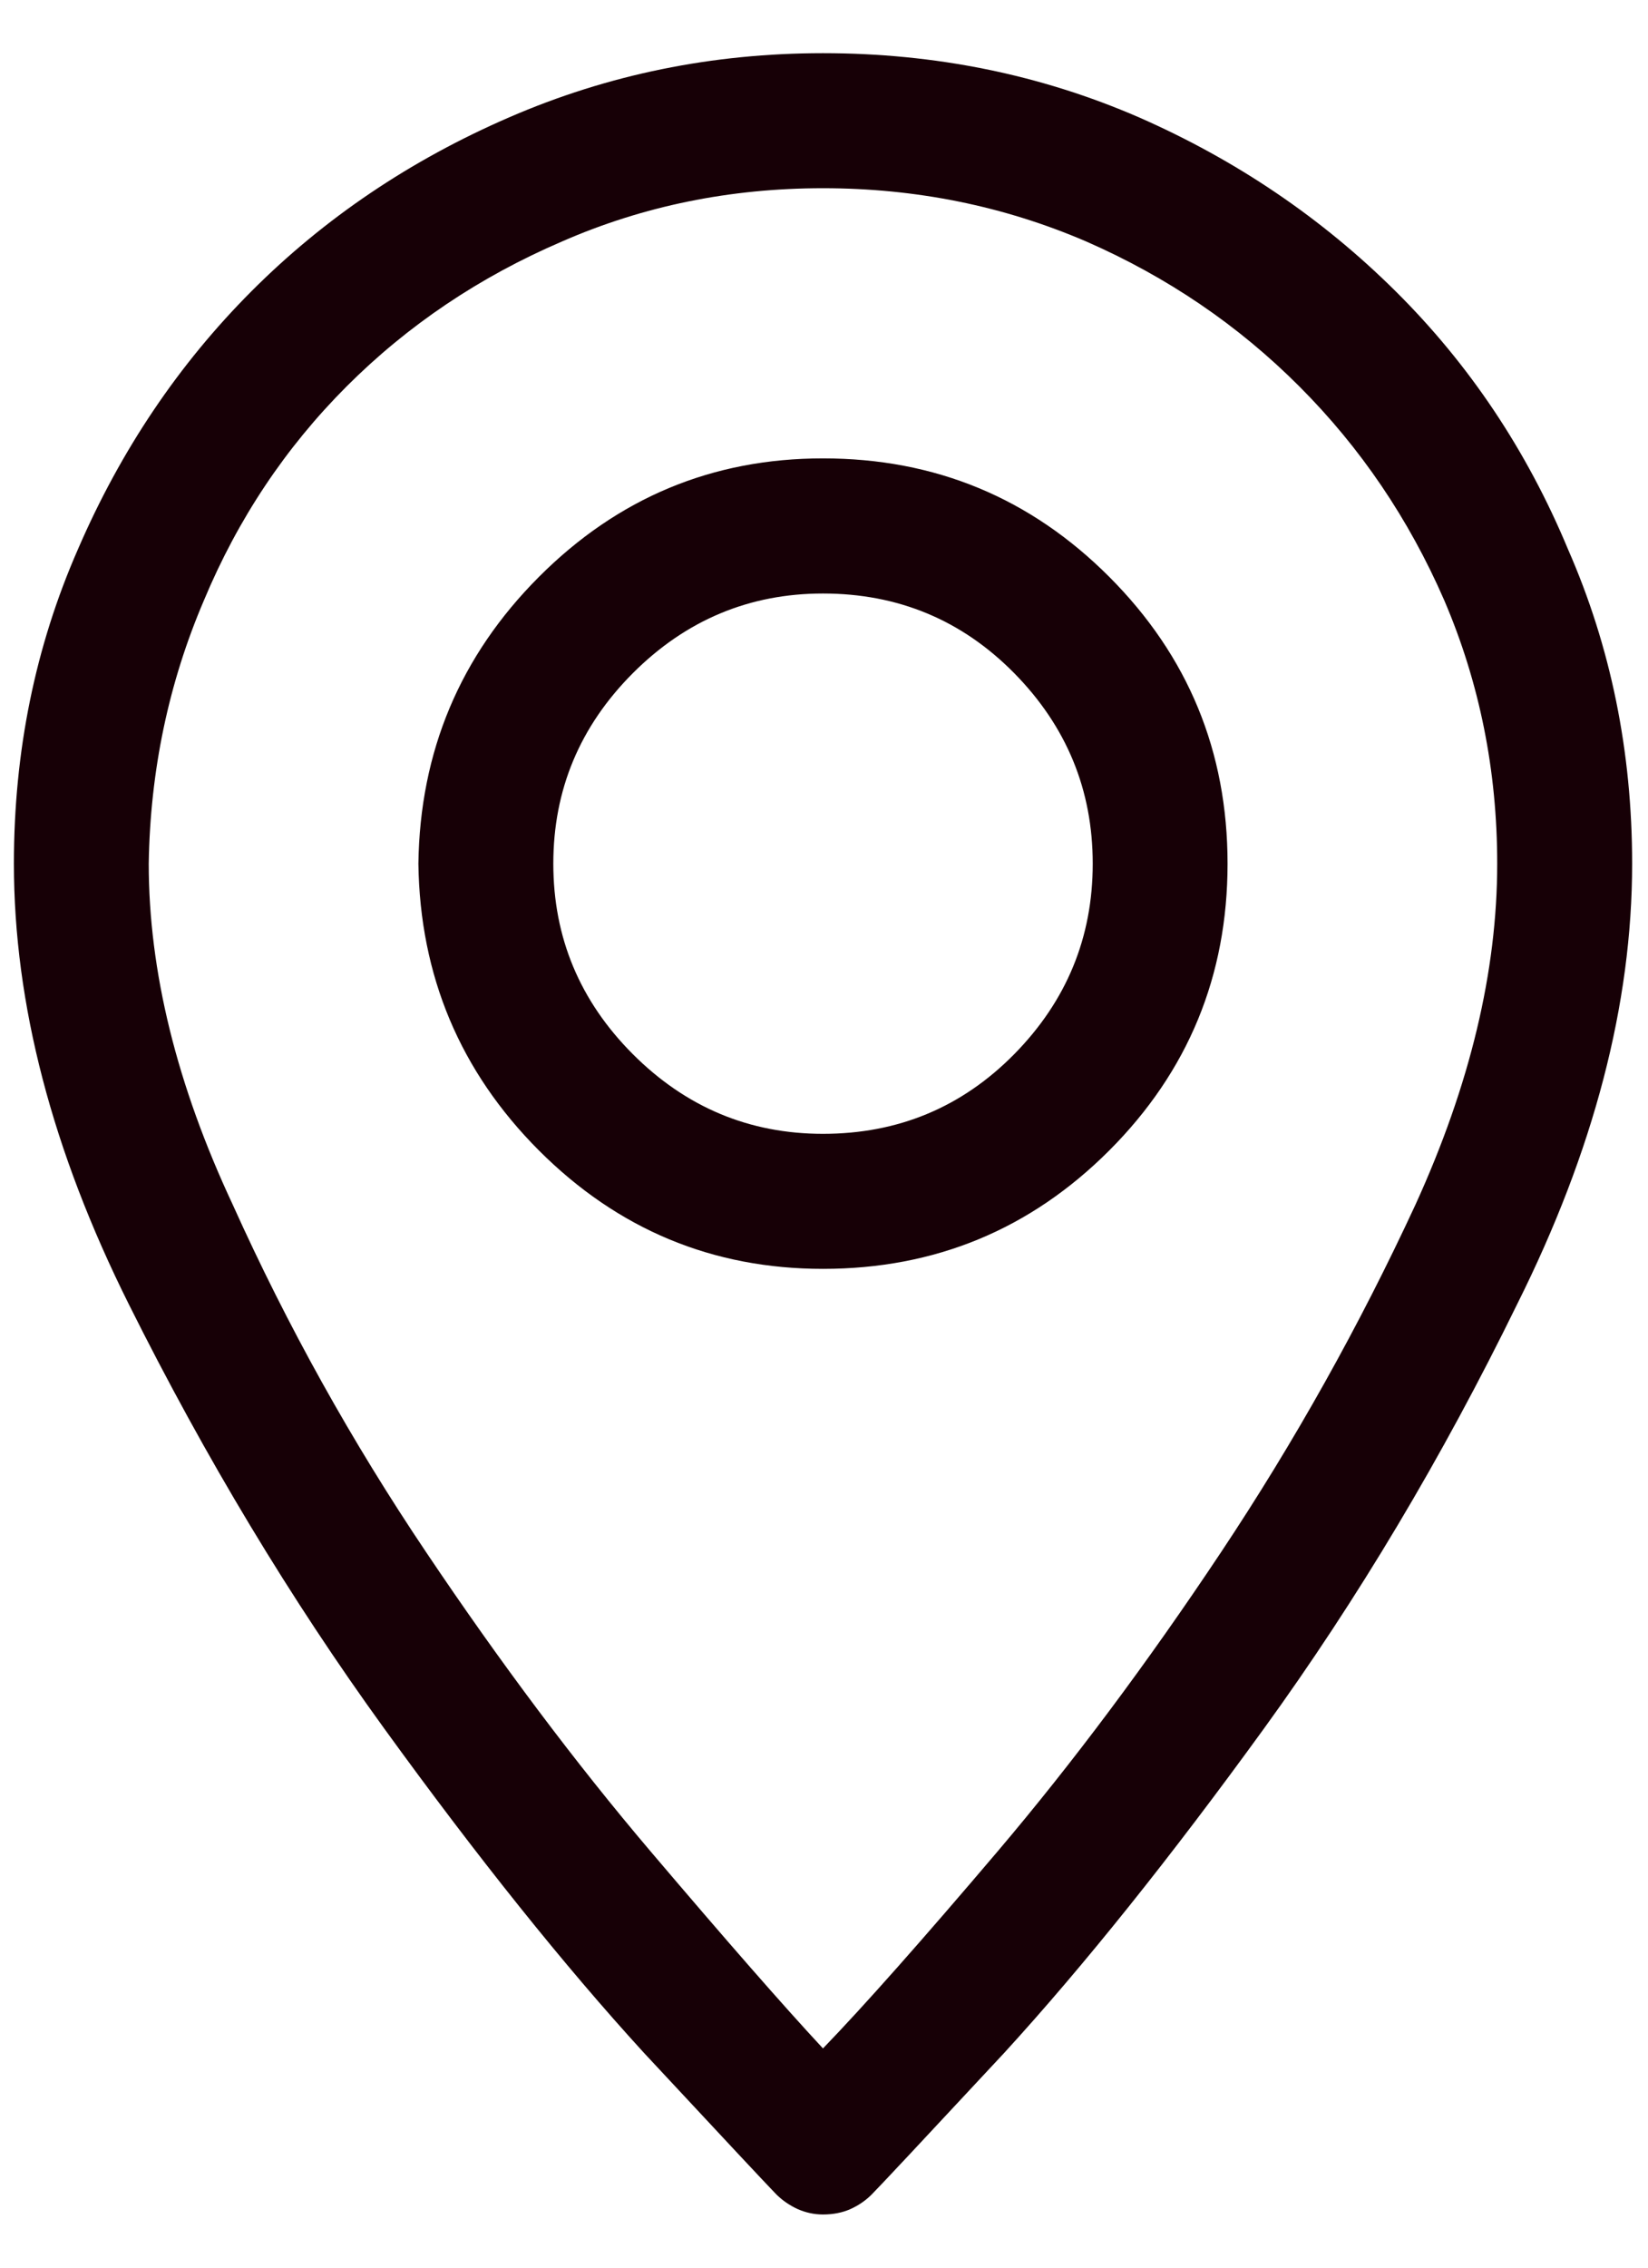 <svg width="16" height="22" viewBox="0 0 16 22" fill="none" xmlns="http://www.w3.org/2000/svg">
<g clip-path="url(#clip0_1745_3813)">
<path d="M8.462 21.291C8.405 21.348 8.337 21.395 8.258 21.431C8.18 21.466 8.09 21.484 7.99 21.484C7.904 21.484 7.822 21.466 7.743 21.431C7.665 21.395 7.597 21.348 7.539 21.291C7.468 21.219 7.039 20.761 6.252 19.916C5.479 19.071 4.638 18.022 3.73 16.769C2.821 15.515 1.995 14.144 1.251 12.654C0.507 11.165 0.135 9.74 0.135 8.379C0.135 7.29 0.342 6.273 0.757 5.328C1.172 4.368 1.734 3.534 2.442 2.825C3.15 2.116 3.984 1.554 4.942 1.139C5.901 0.723 6.917 0.516 7.99 0.516C9.078 0.516 10.101 0.723 11.059 1.139C12.004 1.554 12.834 2.116 13.549 2.825C14.264 3.534 14.823 4.368 15.223 5.328C15.638 6.273 15.846 7.29 15.846 8.379C15.846 9.74 15.474 11.165 14.729 12.654C14 14.144 13.181 15.515 12.272 16.769C11.363 18.022 10.523 19.071 9.75 19.916C8.963 20.761 8.534 21.219 8.462 21.291ZM7.99 1.826C7.089 1.826 6.245 1.998 5.458 2.342C4.656 2.686 3.959 3.155 3.365 3.749C2.771 4.343 2.31 5.035 1.981 5.822C1.637 6.624 1.458 7.477 1.444 8.379C1.444 9.424 1.716 10.527 2.26 11.688C2.789 12.862 3.415 13.986 4.138 15.06C4.86 16.135 5.586 17.102 6.316 17.961C7.046 18.82 7.604 19.458 7.99 19.873C8.391 19.458 8.956 18.82 9.686 17.961C10.415 17.102 11.138 16.135 11.854 15.06C12.569 13.986 13.198 12.862 13.742 11.688C14.272 10.527 14.536 9.424 14.536 8.379C14.536 7.477 14.365 6.624 14.021 5.822C13.678 5.035 13.209 4.343 12.615 3.749C12.022 3.155 11.331 2.686 10.544 2.342C9.743 1.998 8.892 1.826 7.99 1.826ZM7.99 12.31C6.917 12.31 5.998 11.927 5.232 11.161C4.467 10.395 4.077 9.467 4.062 8.379C4.077 7.29 4.467 6.363 5.232 5.597C5.998 4.83 6.917 4.447 7.99 4.447C9.078 4.447 10.004 4.83 10.77 5.597C11.535 6.363 11.918 7.29 11.918 8.379C11.918 9.467 11.535 10.395 10.77 11.161C10.004 11.927 9.078 12.31 7.99 12.31ZM7.99 5.758C7.275 5.758 6.659 6.016 6.144 6.531C5.629 7.047 5.372 7.663 5.372 8.379C5.372 9.095 5.629 9.711 6.144 10.227C6.659 10.742 7.275 11 7.99 11C8.72 11 9.339 10.742 9.847 10.227C10.355 9.711 10.609 9.095 10.609 8.379C10.609 7.663 10.355 7.047 9.847 6.531C9.339 6.016 8.72 5.758 7.99 5.758Z" fill="#170006"/>
</g>
<defs>
<clipPath id="clip0_1745_3813">
<rect width="16" height="22" fill="white" transform="matrix(1 0 0 -1 0 22)"/>
</clipPath>
</defs>
</svg>
